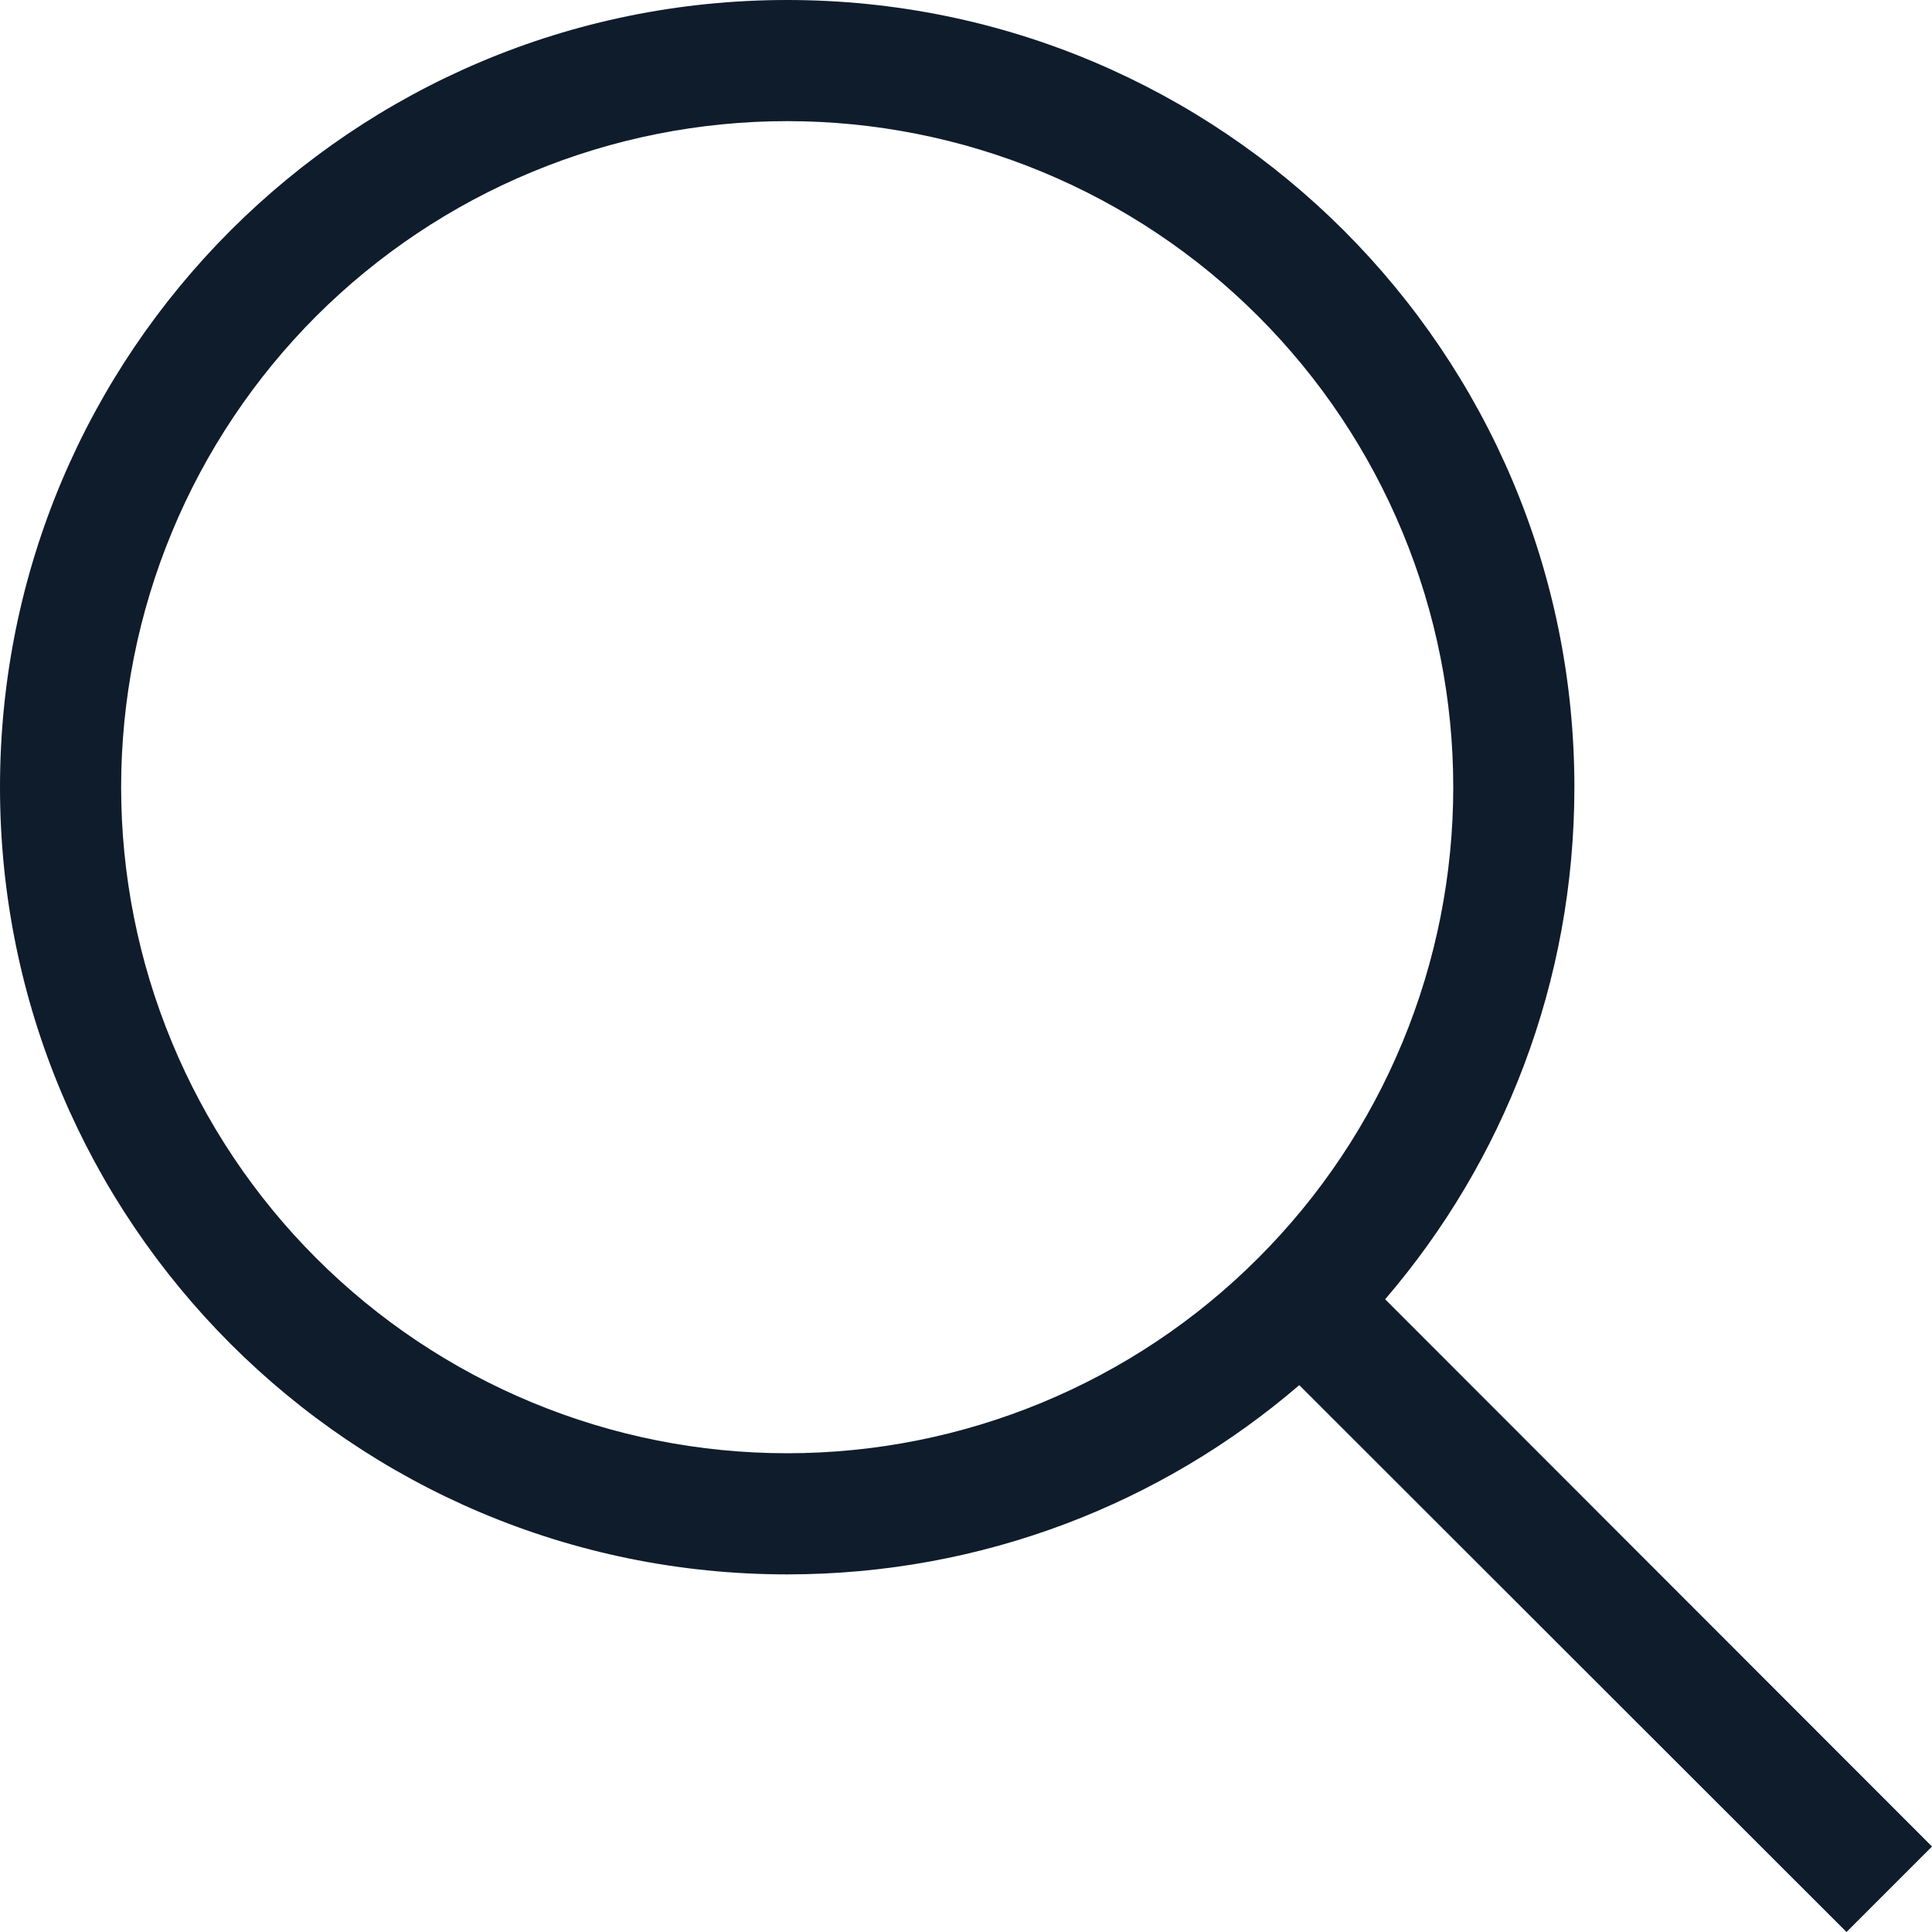 <svg width="20" height="20" viewBox="0 0 20 20" fill="none" xmlns="http://www.w3.org/2000/svg">
<path d="M15.044 8.149C15.044 7.243 14.866 6.347 14.519 5.51C14.173 4.674 13.665 3.914 13.024 3.273C12.384 2.633 11.624 2.125 10.788 1.779C9.951 1.432 9.054 1.254 8.149 1.254C7.243 1.254 6.347 1.432 5.51 1.779C4.674 2.125 3.914 2.633 3.273 3.273C2.633 3.914 2.125 4.674 1.779 5.51C1.432 6.347 1.254 7.243 1.254 8.149C1.254 9.054 1.432 9.951 1.779 10.788C2.125 11.624 2.633 12.384 3.273 13.024C3.914 13.665 4.674 14.173 5.51 14.519C6.347 14.866 7.243 15.044 8.149 15.044C9.054 15.044 9.951 14.866 10.788 14.519C11.624 14.173 12.384 13.665 13.024 13.024C13.665 12.384 14.173 11.624 14.519 10.788C14.866 9.951 15.044 9.054 15.044 8.149ZM13.45 14.339C12.027 15.561 10.174 16.298 8.149 16.298C3.647 16.298 0 12.65 0 8.149C0 3.647 3.647 0 8.149 0C12.65 0 16.298 3.647 16.298 8.149C16.298 10.174 15.561 12.027 14.339 13.45L20 19.115L19.115 20L13.45 14.339Z" fill="#0F1C2B"/>
</svg>

